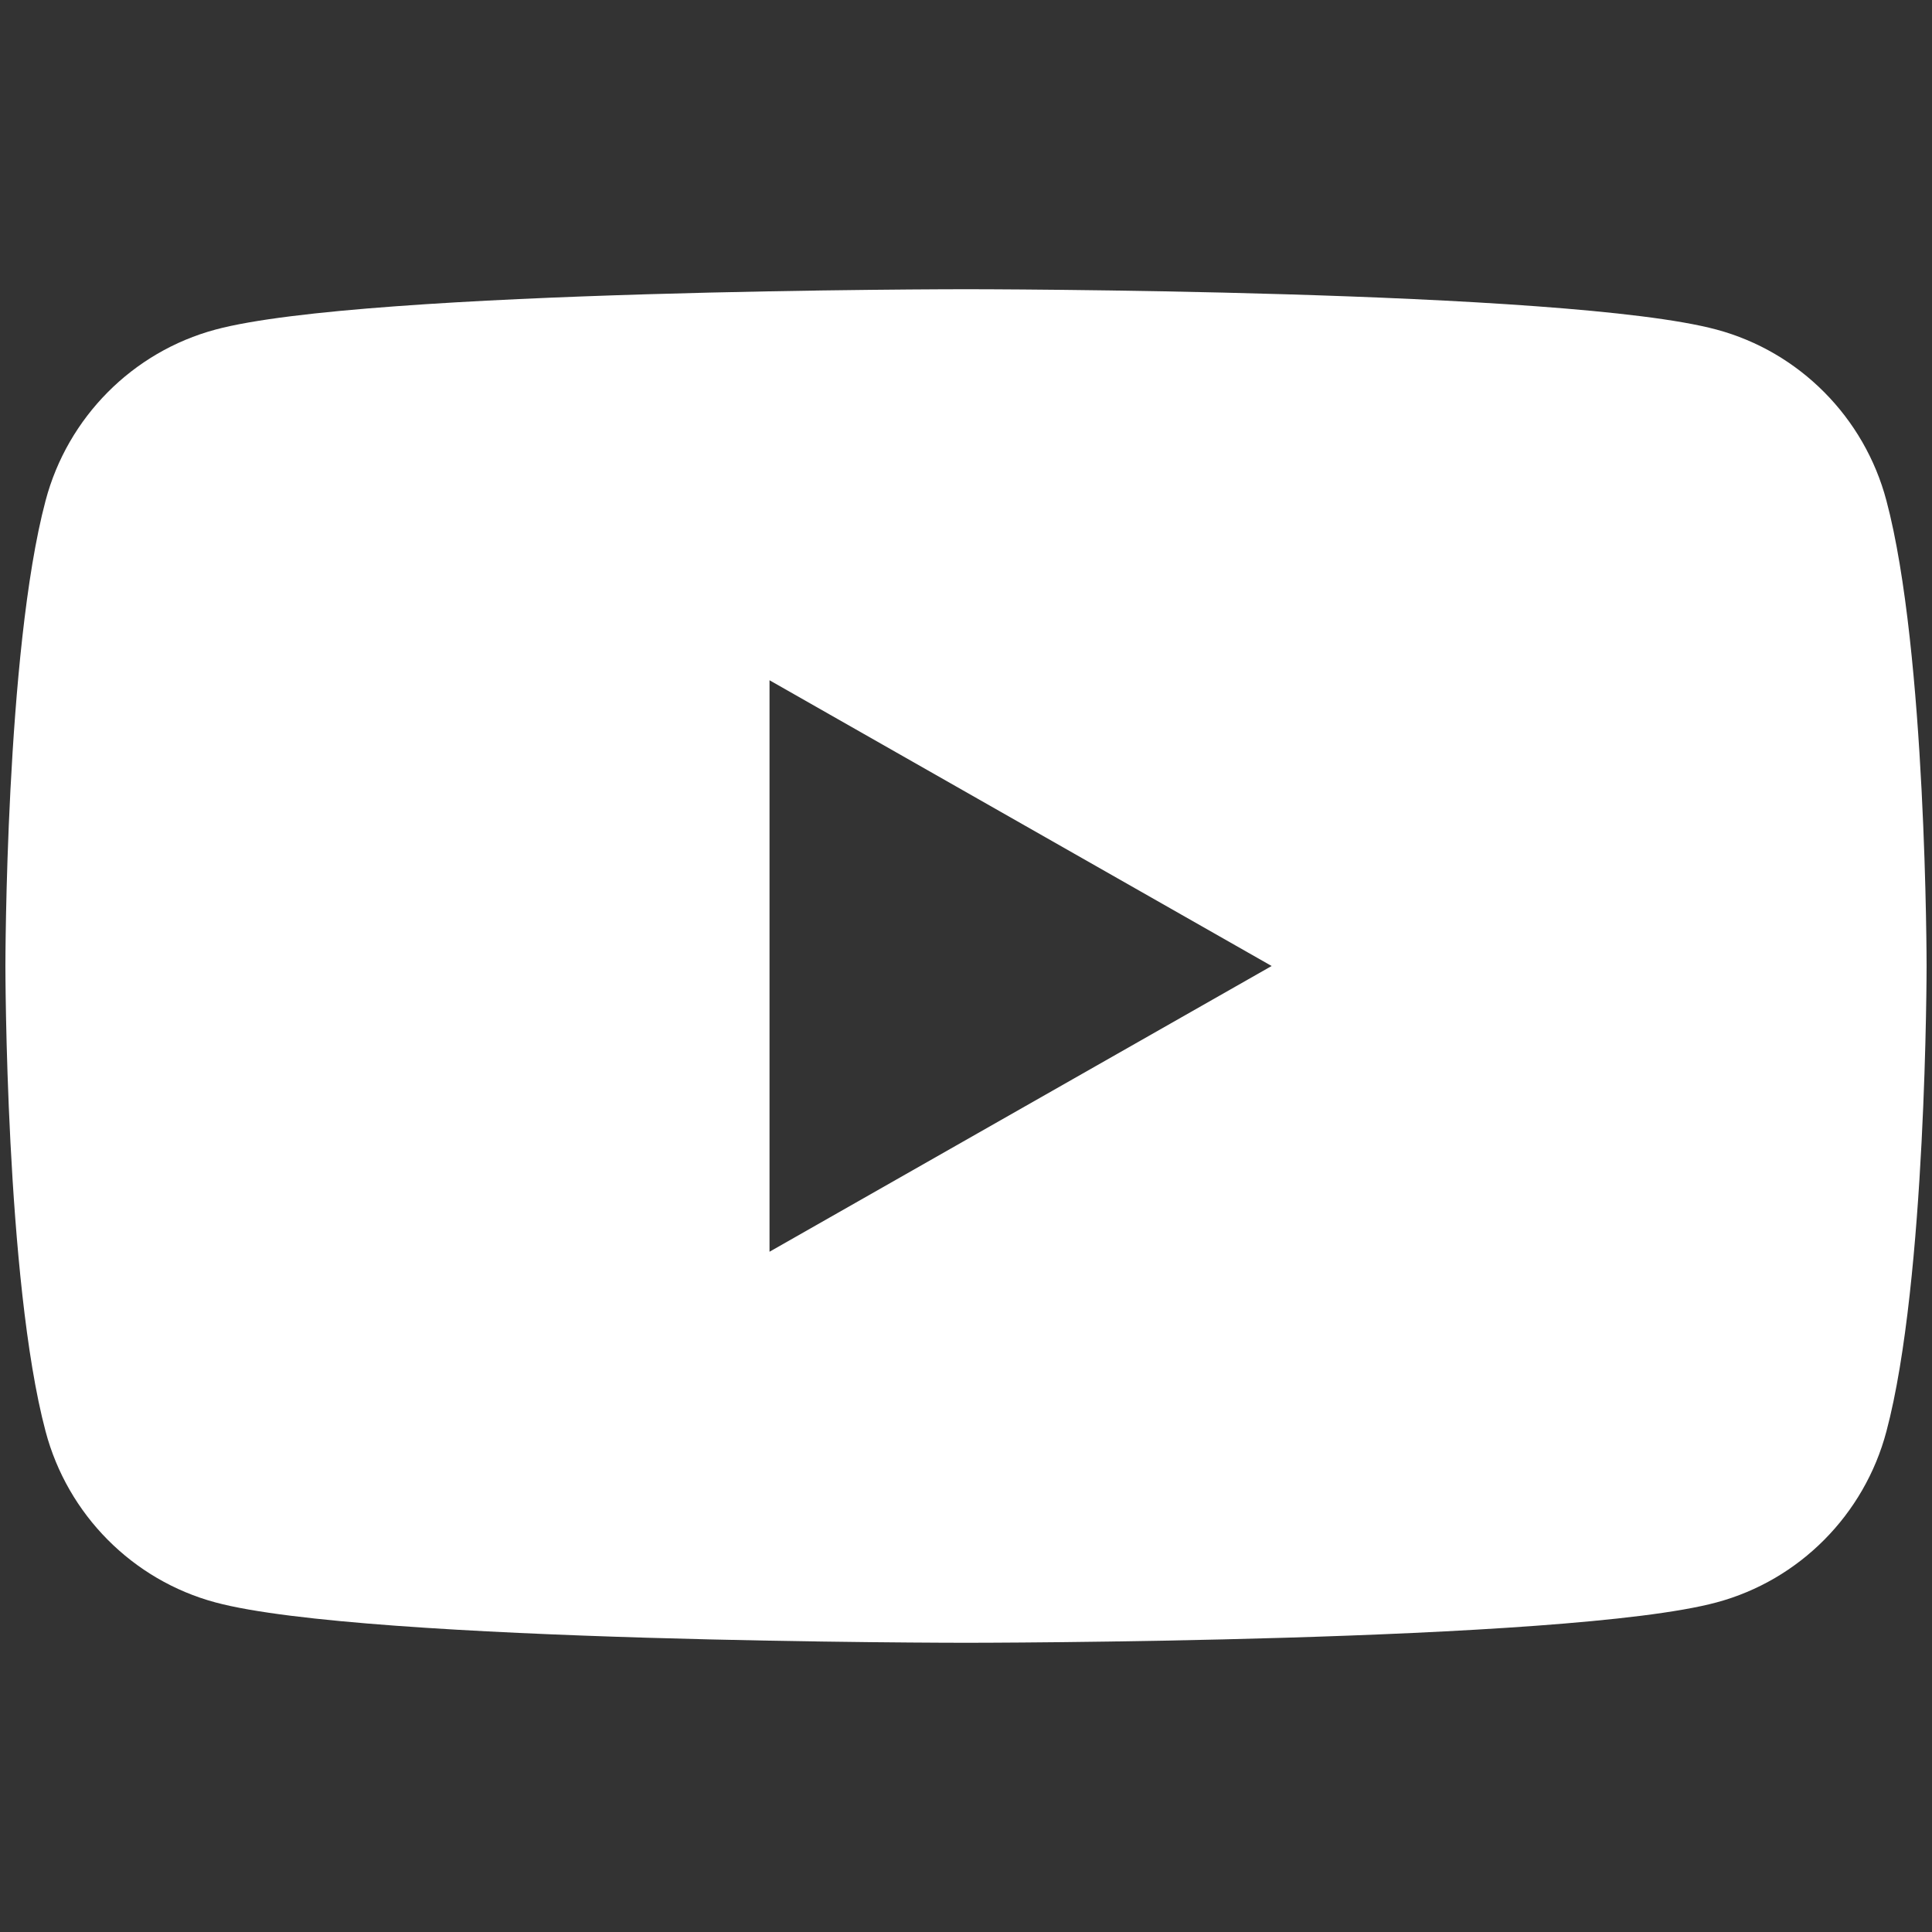 <?xml version="1.0" encoding="utf-8"?>
<!-- Generator: Adobe Illustrator 28.0.0, SVG Export Plug-In . SVG Version: 6.00 Build 0)  -->
<svg version="1.1" id="Слой_1" xmlns="http://www.w3.org/2000/svg" xmlns:xlink="http://www.w3.org/1999/xlink" x="0px" y="0px"
	 viewBox="0 0 1000 1000" style="enable-background:new 0 0 1000 1000;" xml:space="preserve">
<rect x="0" y="0" width="1000" height="1000" fill="#333333" stroke="none"/>
<style type="text/css">
	.st0{fill:#FFFFFF;}
</style>
<path class="st0" d="M976.4,259.1c-11.4-43.1-45.1-77-87.9-88.5C811,149.7,500,149.7,500,149.7s-311,0-388.5,20.9
	C68.7,182.1,35,216,23.6,259.1C2.8,337.2,2.8,500,2.8,500s0,162.8,20.8,240.9c11.4,43.1,45.1,77,87.9,88.5
	C189,850.3,500,850.3,500,850.3s311,0,388.5-20.9c42.8-11.5,76.5-45.4,87.9-88.5c20.8-78.1,20.8-240.9,20.8-240.9
	S997.2,337.2,976.4,259.1z M398.3,647.9V352.1L658.2,500L398.3,647.9z"/>
</svg>

